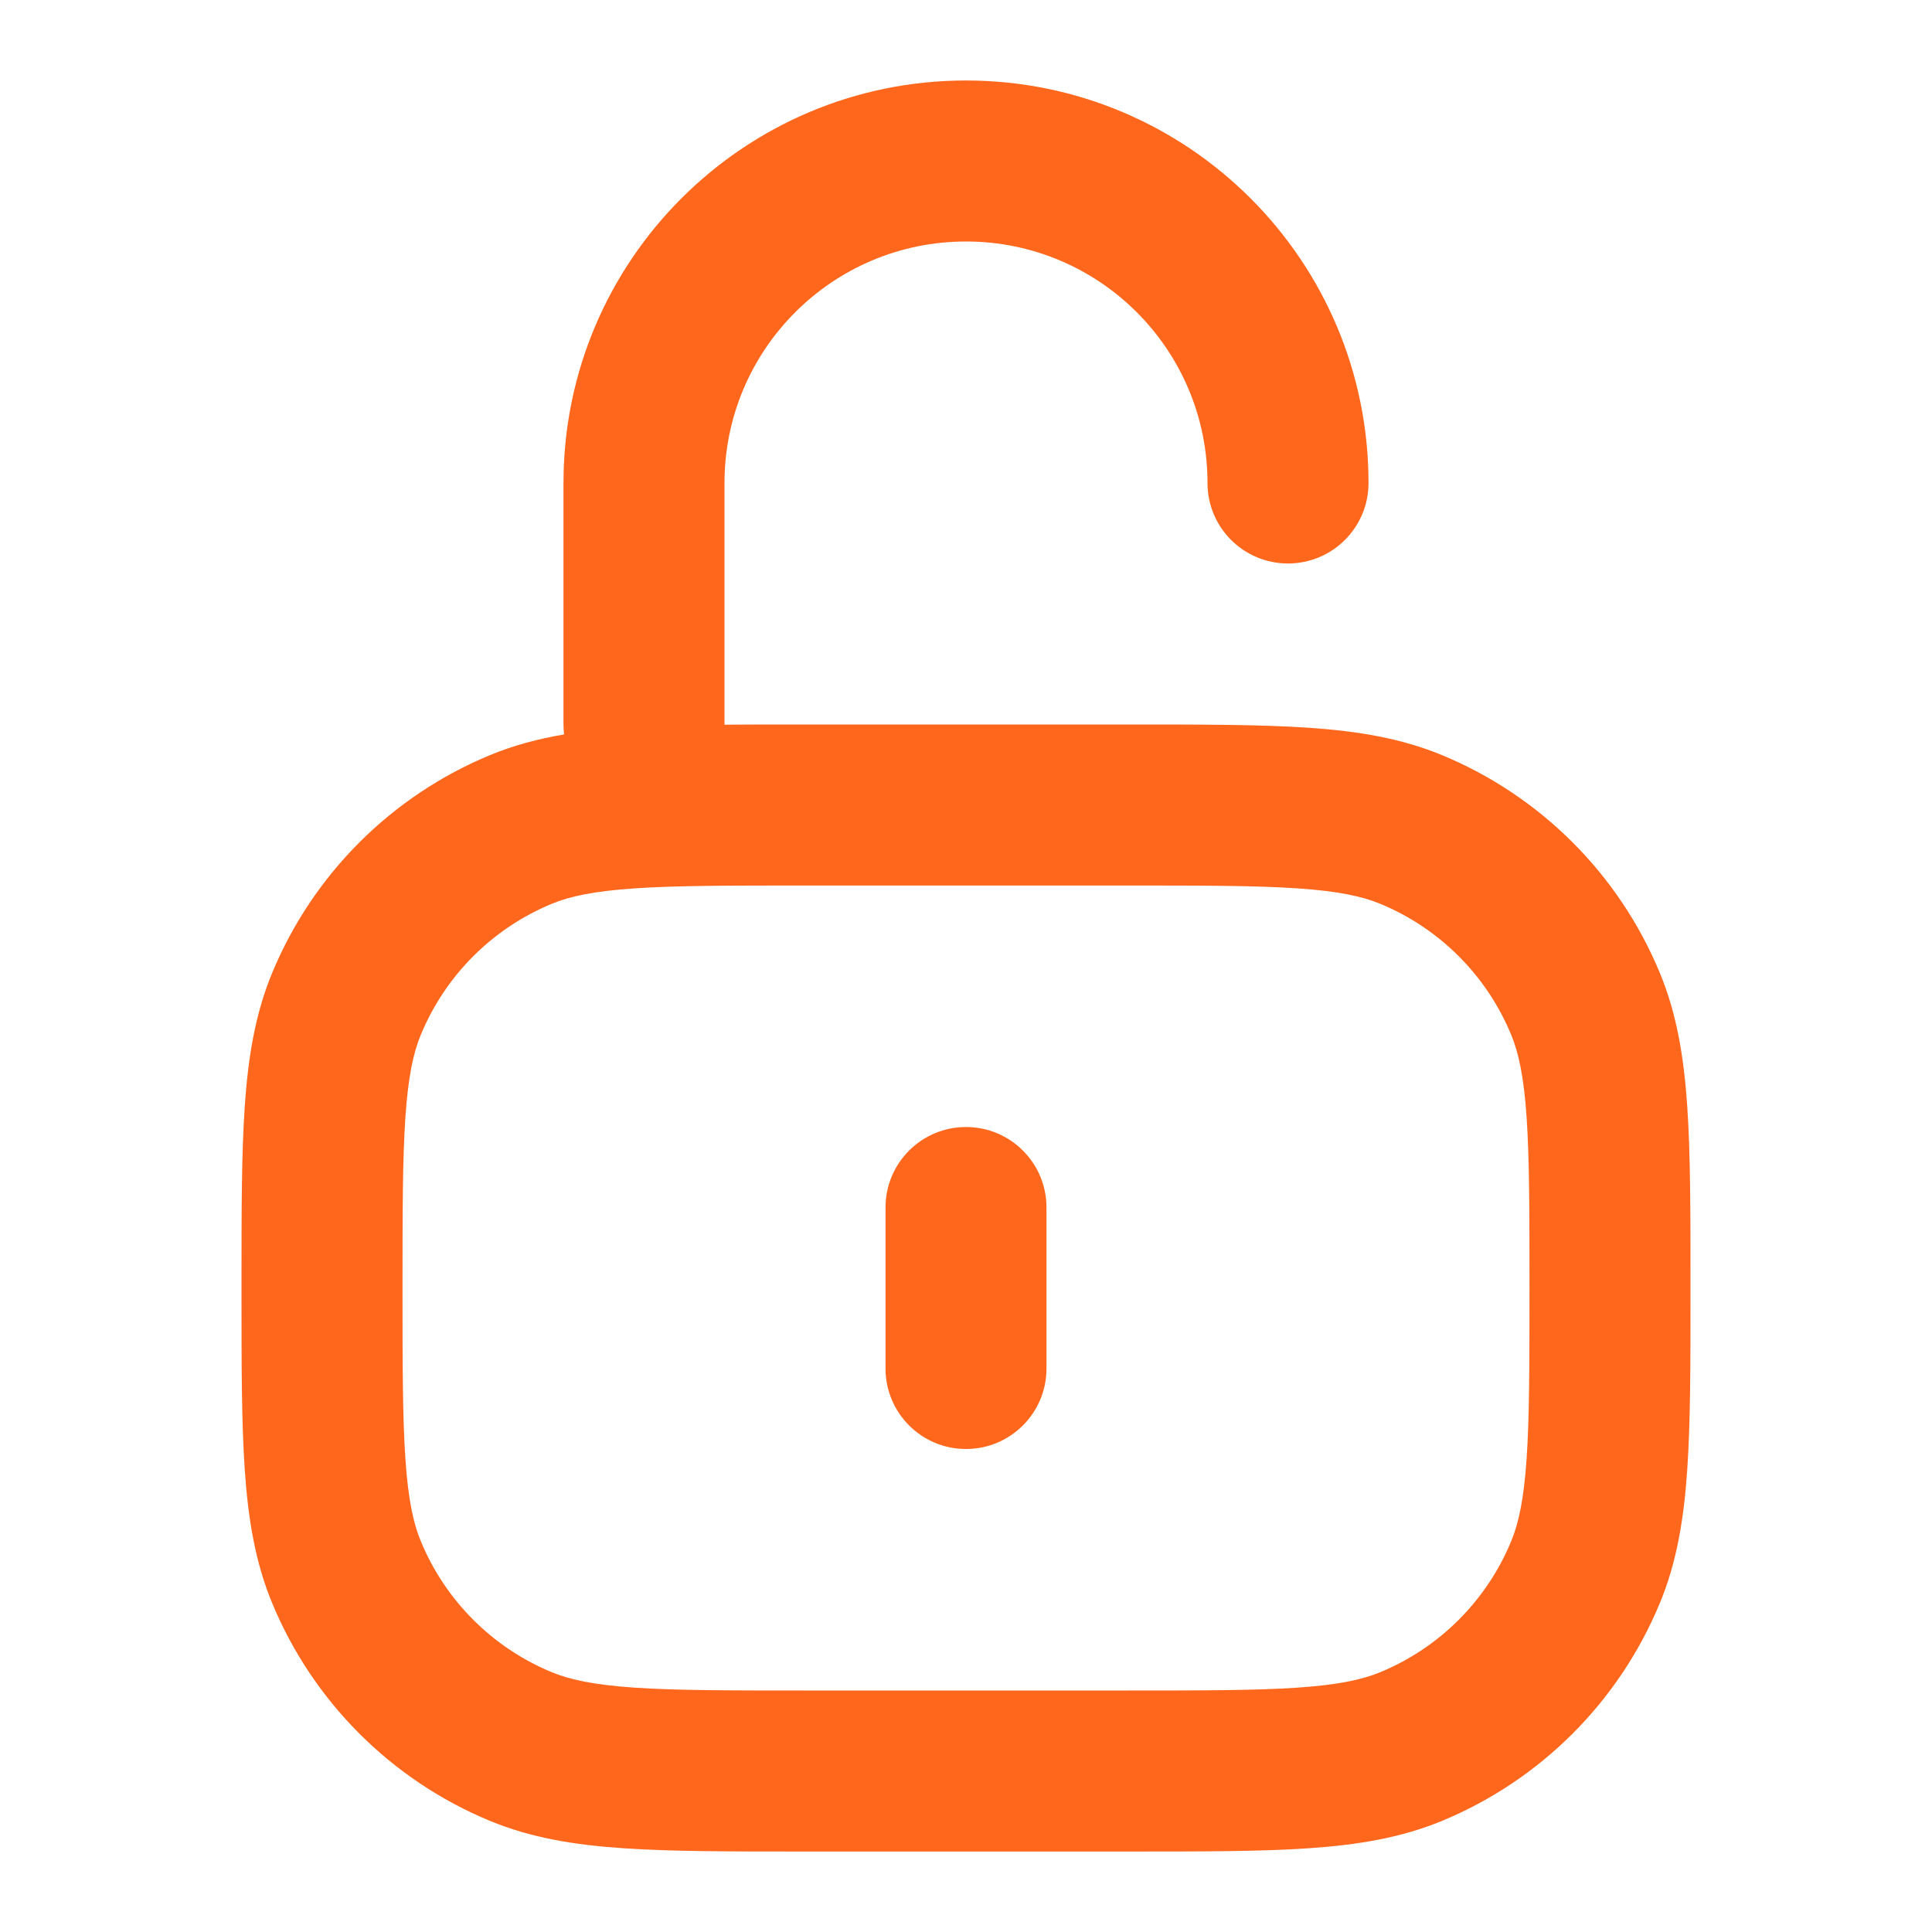 <svg width="41" height="41" viewBox="0 0 41 41" fill="none" xmlns="http://www.w3.org/2000/svg">
<path fill-rule="evenodd" clip-rule="evenodd" d="M20.5 5.125C17.669 5.125 15.375 7.42 15.375 10.25V15.375C15.375 15.376 15.375 15.378 15.375 15.379C15.883 15.375 16.431 15.375 17.023 15.375H23.977C25.518 15.375 26.761 15.375 27.772 15.444C28.812 15.515 29.731 15.665 30.602 16.025C32.695 16.892 34.358 18.555 35.225 20.648C35.586 21.519 35.735 22.438 35.806 23.478C35.875 24.489 35.875 25.732 35.875 27.273V27.394C35.875 28.935 35.875 30.177 35.806 31.189C35.735 32.228 35.586 33.148 35.225 34.019C34.358 36.112 32.695 37.775 30.602 38.642C29.731 39.002 28.812 39.152 27.772 39.223C26.761 39.292 25.518 39.292 23.977 39.292H17.023C15.482 39.292 14.239 39.292 13.228 39.223C12.188 39.152 11.269 39.002 10.398 38.642C8.305 37.775 6.642 36.112 5.775 34.019C5.415 33.148 5.265 32.228 5.194 31.189C5.125 30.177 5.125 28.935 5.125 27.394V27.273C5.125 25.732 5.125 24.489 5.194 23.478C5.265 22.438 5.415 21.519 5.775 20.648C6.642 18.555 8.305 16.892 10.398 16.025C10.901 15.817 11.421 15.679 11.971 15.586C11.963 15.517 11.958 15.446 11.958 15.375V10.25C11.958 5.533 15.783 1.708 20.5 1.708C25.217 1.708 29.042 5.533 29.042 10.25C29.042 11.194 28.277 11.958 27.333 11.958C26.39 11.958 25.625 11.194 25.625 10.25C25.625 7.42 23.331 5.125 20.5 5.125ZM13.461 18.853C12.595 18.912 12.09 19.022 11.705 19.182C10.45 19.702 9.452 20.7 8.932 21.956C8.772 22.34 8.662 22.845 8.603 23.711C8.543 24.592 8.542 25.718 8.542 27.333C8.542 28.949 8.543 30.075 8.603 30.956C8.662 31.822 8.772 32.326 8.932 32.711C9.452 33.967 10.45 34.965 11.705 35.485C12.09 35.644 12.595 35.755 13.461 35.814C14.342 35.874 15.468 35.875 17.083 35.875H23.917C25.532 35.875 26.658 35.874 27.539 35.814C28.405 35.755 28.91 35.644 29.295 35.485C30.55 34.965 31.548 33.967 32.068 32.711C32.228 32.326 32.338 31.822 32.397 30.956C32.457 30.075 32.458 28.949 32.458 27.333C32.458 25.718 32.457 24.592 32.397 23.711C32.338 22.845 32.228 22.34 32.068 21.956C31.548 20.7 30.55 19.702 29.295 19.182C28.91 19.022 28.405 18.912 27.539 18.853C26.658 18.793 25.532 18.792 23.917 18.792H17.083C15.468 18.792 14.342 18.793 13.461 18.853ZM20.5 23.917C21.444 23.917 22.208 24.682 22.208 25.625V29.042C22.208 29.985 21.444 30.75 20.5 30.75C19.556 30.75 18.792 29.985 18.792 29.042V25.625C18.792 24.682 19.556 23.917 20.5 23.917Z" fill="#FF671D"/>
</svg>
